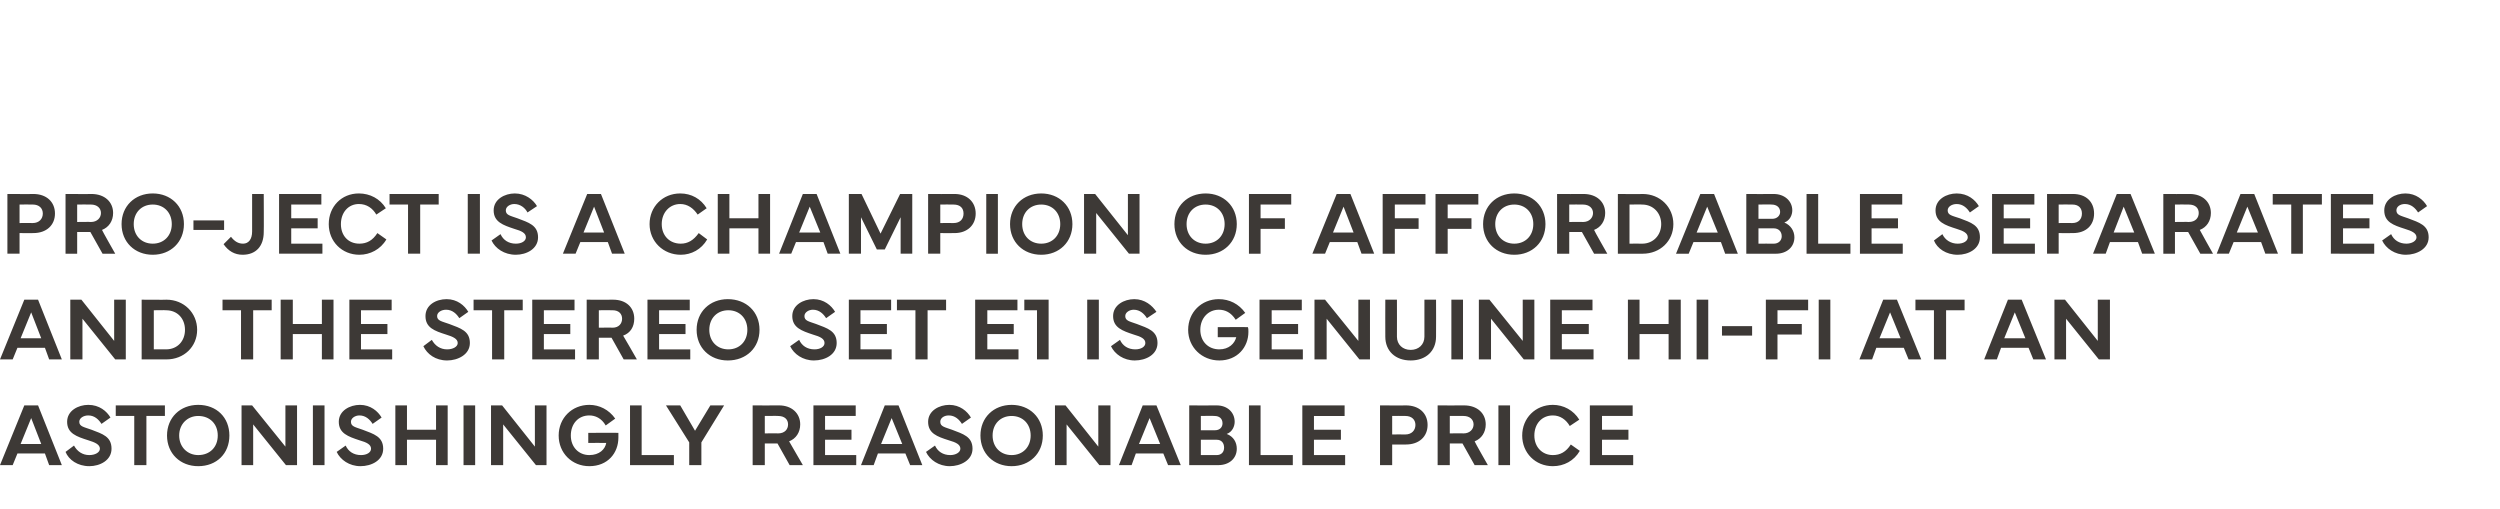 <?xml version="1.0" standalone="no"?><!DOCTYPE svg PUBLIC "-//W3C//DTD SVG 1.1//EN" "http://www.w3.org/Graphics/SVG/1.1/DTD/svg11.dtd"><svg xmlns="http://www.w3.org/2000/svg" version="1.1" width="473px" height="96.3px" viewBox="0 -28 473 96.3" style="top:-28px"><desc>Pro Ject is a champion of affordable separates and the Stereo Set E1 is genuine hi fi at an astonishingly reasonable ...</desc><defs/><g id="Polygon185359"><path d="m0 60l4.6-11.3h2.6L11.7 60H9.3l-.8-2.2H3.3L2.4 60H0zm7.8-4l-1.9-4.9l-2 4.9h3.9zm6.2.3c.6 1.1 1.6 1.8 2.9 1.8c1.1 0 2-.5 2-1.2c0-.8-.9-1.2-2.2-1.6c-2.2-.7-4-1.3-4-3.5c0-2.1 2.1-3.2 4-3.2c2.1 0 3.5 1.2 4.2 2.4l-1.7 1.2c-.5-.8-1.3-1.6-2.5-1.6c-.9 0-1.7.5-1.7 1.2c0 .9.9 1 2.3 1.5c2.1.8 3.8 1.3 3.8 3.6c0 2.2-2.2 3.3-4.2 3.3c-2.2 0-3.9-1.2-4.5-2.7l1.6-1.2zm7.9-7.6h9.3v2h-3.5v9.3h-2.3v-9.3h-3.5v-2zm9.7 5.7c0-3.4 2.5-5.8 5.9-5.8c3.5 0 5.9 2.4 5.9 5.8c0 3.4-2.4 5.8-5.9 5.8c-3.4 0-5.9-2.4-5.9-5.8zm5.9 3.7c2.2 0 3.7-1.5 3.7-3.7c0-2.2-1.5-3.7-3.7-3.7c-2 0-3.6 1.5-3.6 3.7c0 2.2 1.6 3.7 3.6 3.7zm8.2 1.9V48.7h2l6.3 7.8v-7.8h2.2V60h-2.1l-6.2-7.7v7.7h-2.2zm15.7 0h-2.2V48.7h2.2V60zm4-3.7c.5 1.1 1.5 1.8 2.9 1.8c1.1 0 1.9-.5 1.9-1.2c0-.8-.8-1.2-2.2-1.6c-2.1-.7-3.9-1.3-3.9-3.5c0-2.1 2.1-3.2 4-3.2c2 0 3.4 1.2 4.1 2.4l-1.7 1.2c-.5-.8-1.3-1.6-2.5-1.6c-.8 0-1.6.5-1.6 1.2c0 .9.8 1 2.2 1.5c2.1.8 3.9 1.3 3.9 3.6c0 2.2-2.2 3.3-4.3 3.3c-2.1 0-3.8-1.2-4.5-2.7l1.7-1.2zM77 48.7v4.6h5.5v-4.6h2.2V60h-2.2v-4.8H77v4.8h-2.2V48.7h2.2zM89.9 60h-2.2V48.7h2.2V60zm3 0V48.7h2.1l6.2 7.8v-7.8h2.2V60h-2l-6.2-7.7v7.7h-2.3zm12.8-5.6c0-3.3 2.5-5.8 5.8-5.8c1.9 0 3.7.9 4.9 2.6l-1.8 1.3c-.8-1.4-2-1.9-3.1-1.9c-2.1 0-3.5 1.6-3.5 3.8c0 2.2 1.5 3.7 3.5 3.7c1.9 0 3-1.1 3.2-2.3c.02-.01-3.4 0-3.4 0v-1.9s5.68-.04 5.7 0v.9c0 2.9-2 5.4-5.5 5.4c-3.3 0-5.8-2.5-5.8-5.8zm21.8 5.6h-8.3V48.7h2.2v9.4h6.1v1.9zm1.2-11.3l2.8 4.8l2.9-4.8h2.6l-4.3 7v4.3h-2.3v-4.3l-4.4-7h2.7zM142.4 60V48.7s4.98.03 5 0c2.4 0 4 1.5 4 3.6c0 1.5-.8 2.7-2.1 3.2l2.6 4.5h-2.5l-2.3-4.1h-2.4v4.1h-2.3zm2.3-6s2.54-.04 2.5 0c1.3 0 1.9-.8 1.9-1.7c0-.9-.6-1.6-1.9-1.6c.04-.03-2.5 0-2.5 0v3.3zm9.2-5.3h8v2h-5.8v2.6h5v1.9h-5v2.9h5.9v1.9h-8.1V48.7zm9 11.3l4.5-11.3h2.6l4.5 11.3h-2.3l-.9-2.2h-5.2l-.8 2.2h-2.4zm7.8-4l-2-4.9l-2 4.9h4zm6.2.3c.5 1.1 1.5 1.8 2.9 1.8c1 0 1.9-.5 1.9-1.2c0-.8-.8-1.2-2.2-1.6c-2.2-.7-3.9-1.3-3.9-3.5c0-2.1 2.1-3.2 4-3.2c2 0 3.4 1.2 4.1 2.4l-1.7 1.2c-.5-.8-1.3-1.6-2.5-1.6c-.9 0-1.6.5-1.6 1.2c0 .9.8 1 2.2 1.5c2.1.8 3.9 1.3 3.9 3.6c0 2.2-2.3 3.3-4.3 3.3c-2.1 0-3.8-1.2-4.5-2.7l1.7-1.2zm8.6-1.9c0-3.4 2.5-5.8 5.9-5.8c3.4 0 5.9 2.4 5.9 5.8c0 3.4-2.5 5.8-5.9 5.8c-3.4 0-5.9-2.4-5.9-5.8zm5.9 3.7c2.1 0 3.6-1.5 3.6-3.7c0-2.2-1.5-3.7-3.6-3.7c-2.1 0-3.6 1.5-3.6 3.7c0 2.2 1.5 3.7 3.6 3.7zm8.2 1.9V48.7h2l6.2 7.8v-7.8h2.3V60H208l-6.2-7.7v7.7h-2.2zm12.1 0l4.5-11.3h2.6l4.6 11.3H221l-.9-2.2h-5.2l-.8 2.2h-2.4zm7.8-4l-2-4.9l-2 4.9h4zm5.5-7.3s5.16.03 5.2 0c2 0 3.4 1.3 3.4 3.1c0 .8-.4 1.9-1.5 2.3c1.3.5 1.9 1.6 1.9 2.8c0 1.8-1.4 3.1-3.5 3.1H225V48.7zm2.2 2v2.7h2.7c.9 0 1.4-.6 1.4-1.3c0-.9-.6-1.4-1.5-1.4c-.03-.05-2.6 0-2.6 0zm0 4.5v2.9s2.96-.02 3 0c.9 0 1.4-.6 1.4-1.4c0-.9-.5-1.5-1.4-1.5c-.04-.02-3 0-3 0zm17.4 4.8h-8.3V48.7h2.2v9.4h6.1v1.9zm1.8-11.3h8v2h-5.8v2.6h5.1v1.9h-5.1v2.9h5.9v1.9h-8.1V48.7zM261.1 60V48.7s4.93.03 4.9 0c2.5 0 4.1 1.5 4.1 3.7c0 2.2-1.6 3.7-4.1 3.7c.03.02-2.6 0-2.6 0v3.9h-2.3zm2.3-5.8s2.49-.02 2.5 0c1.2 0 1.9-.8 1.9-1.8c0-1-.7-1.7-1.9-1.7c-.01-.03-2.5 0-2.5 0v3.5zM272 60V48.7s5.02.03 5 0c2.5 0 4.1 1.5 4.1 3.6c0 1.5-.8 2.7-2.1 3.2c-.05.03 2.5 4.5 2.5 4.5H279l-2.3-4.1h-2.4v4.1H272zm2.3-6s2.58-.04 2.6 0c1.2 0 1.9-.8 1.9-1.7c0-.9-.7-1.6-1.9-1.6c-.02-.03-2.6 0-2.6 0v3.3zm11.4 6h-2.2V48.7h2.2V60zm2.3-5.6c0-3.3 2.5-5.8 5.8-5.8c2 0 3.9 1 5 2.8l-1.8 1.2c-.7-1.2-1.8-2-3.2-2c-2.1 0-3.5 1.6-3.5 3.8c0 2.2 1.5 3.7 3.5 3.7c1.4 0 2.5-.6 3.4-2l1.7 1.2c-1.1 1.9-3 2.9-5.1 2.9c-3.3 0-5.8-2.5-5.8-5.8zm12.8-5.7h8.1v2h-5.8v2.6h5v1.9h-5v2.9h5.9v1.9h-8.2V48.7z" stroke="none" fill="#3d3936"/></g><g id="Polygon185358"><path d="m0 40l4.6-11.3h2.6L11.7 40H9.3l-.8-2.2H3.3L2.4 40H0zm7.8-4l-1.9-4.9l-2 4.9h3.9zm5.5 4V28.7h2.1l6.2 7.8v-7.8h2.2V40h-2l-6.2-7.7v7.7h-2.3zm13.5-11.3s4.68.04 4.7 0c3.3 0 5.8 2.5 5.8 5.7c0 3.2-2.5 5.6-5.8 5.6h-4.7V28.7zm2.3 9.4s2.31-.03 2.3 0c2.2 0 3.6-1.6 3.6-3.7c0-2.1-1.4-3.7-3.6-3.7c.01-.04-2.3 0-2.3 0v7.4zm13-9.4h9.3v2h-3.5v9.3h-2.3v-9.3h-3.5v-2zm13.3 0v4.6h5.5v-4.6h2.2V40h-2.2v-4.8h-5.5v4.8h-2.3V28.7h2.3zm10.7 0h8v2h-5.8v2.6h5v1.9h-5v2.9h5.9v1.9h-8.1V28.7zm15.6 7.6c.6 1.1 1.6 1.8 2.9 1.8c1.1 0 2-.5 2-1.2c0-.8-.9-1.2-2.2-1.6c-2.2-.7-3.9-1.3-3.9-3.5c0-2.1 2-3.2 4-3.2c2 0 3.4 1.2 4.1 2.4l-1.7 1.2c-.5-.8-1.3-1.6-2.5-1.6c-.9 0-1.7.5-1.7 1.2c0 .9.9 1 2.3 1.5c2.1.8 3.9 1.3 3.9 3.6c0 2.2-2.3 3.3-4.3 3.3c-2.2 0-3.8-1.2-4.5-2.7l1.6-1.2zm7.9-7.6h9.3v2h-3.5v9.3h-2.3v-9.3h-3.5v-2zm11.1 0h8v2h-5.8v2.6h5v1.9h-5v2.9h5.9v1.9h-8.1V28.7zM111 40V28.7s5.01.03 5 0c2.5 0 4 1.5 4 3.6c0 1.5-.7 2.7-2.1 3.2c.05.03 2.6 4.5 2.6 4.5H118l-2.3-4.1h-2.4v4.1H111zm2.3-6s2.57-.04 2.6 0c1.2 0 1.8-.8 1.8-1.7c0-.9-.6-1.6-1.8-1.6c-.03-.03-2.6 0-2.6 0v3.3zm9.2-5.3h8v2h-5.8v2.6h5v1.9h-5v2.9h5.9v1.9h-8.1V28.7zm9.3 5.7c0-3.4 2.5-5.8 5.9-5.8c3.5 0 6 2.4 6 5.8c0 3.4-2.5 5.8-6 5.8c-3.4 0-5.9-2.4-5.9-5.8zm6 3.7c2.1 0 3.6-1.5 3.6-3.7c0-2.2-1.5-3.7-3.6-3.7c-2.1 0-3.6 1.5-3.6 3.7c0 2.2 1.5 3.7 3.6 3.7zm13.4-1.8c.5 1.1 1.5 1.8 2.9 1.8c1.1 0 1.9-.5 1.9-1.2c0-.8-.8-1.2-2.2-1.6c-2.1-.7-3.9-1.3-3.9-3.5c0-2.1 2.1-3.2 4-3.2c2 0 3.4 1.2 4.1 2.4l-1.7 1.2c-.5-.8-1.3-1.6-2.5-1.6c-.8 0-1.6.5-1.6 1.2c0 .9.8 1 2.2 1.5c2.1.8 3.9 1.3 3.9 3.6c0 2.2-2.2 3.3-4.3 3.3c-2.1 0-3.8-1.2-4.5-2.7l1.7-1.2zm9.4-7.6h8v2h-5.8v2.6h5v1.9h-5v2.9h5.9v1.9h-8.1V28.7zm9.1 0h9.3v2h-3.5v9.3h-2.3v-9.3h-3.5v-2zm14.8 0h8v2h-5.7v2.6h5v1.9h-5v2.9h5.9v1.9h-8.2V28.7zm11.7 2h-2.4v-2h4.6V40h-2.2v-9.3zm11.7 9.3h-2.2V28.7h2.2V40zm4-3.7c.5 1.1 1.5 1.8 2.9 1.8c1.1 0 1.9-.5 1.9-1.2c0-.8-.8-1.2-2.2-1.6c-2.1-.7-3.9-1.3-3.9-3.5c0-2.1 2.1-3.2 4-3.2c2 0 3.4 1.2 4.2 2.4l-1.8 1.2c-.5-.8-1.3-1.6-2.5-1.6c-.8 0-1.6.5-1.6 1.2c0 .9.8 1 2.2 1.5c2.1.8 3.9 1.3 3.9 3.6c0 2.2-2.2 3.3-4.3 3.3c-2.1 0-3.8-1.2-4.5-2.7l1.7-1.2zm12.9-1.9c0-3.3 2.5-5.8 5.8-5.8c2 0 3.8.9 5 2.6l-1.8 1.3c-.9-1.4-2-1.9-3.2-1.9c-2 0-3.5 1.6-3.5 3.8c0 2.2 1.5 3.7 3.6 3.7c1.8 0 2.9-1.1 3.2-2.3h-3.5v-1.9s5.72-.04 5.7 0c.1.2.1.6.1.9c0 2.9-2.1 5.4-5.5 5.4c-3.3 0-5.9-2.5-5.9-5.8zm13.5-5.7h8v2h-5.7v2.6h5v1.9h-5v2.9h5.9v1.9h-8.2V28.7zM248.7 40V28.7h2l6.3 7.8v-7.8h2.2V40h-2l-6.2-7.7v7.7h-2.3zm13.4-4.3c-.02.02 0-7 0-7h2.2s.02 6.97 0 7c0 1.5 1.1 2.5 2.6 2.5c1.5 0 2.6-1 2.6-2.5v-7h2.2s.03 7.02 0 7c0 2.7-1.9 4.5-4.8 4.5c-2.9 0-4.8-1.8-4.8-4.5zm14.7 4.3h-2.2V28.7h2.2V40zm3 0V28.7h2l6.3 7.8v-7.8h2.2V40h-2l-6.2-7.7v7.7h-2.3zm13.5-11.3h8v2h-5.8v2.6h5.1v1.9h-5.1v2.9h6v1.9h-8.2V28.7zm16.9 0v4.6h5.5v-4.6h2.3V40h-2.3v-4.8h-5.5v4.8H308V28.7h2.2zm13 11.3H321V28.7h2.2V40zm8.3-4.5h-5.7v-1.8h5.7v1.8zm2.6-6.8h8v2h-5.8v2.6h4.6v2h-4.6v4.7h-2.2V28.7zM346.3 40h-2.2V28.7h2.2V40zm5.5 0l4.5-11.3h2.6l4.6 11.3h-2.4l-.9-2.2H355l-.8 2.2h-2.4zm7.8-4l-2-4.9l-2 4.9h4zm2.8-7.3h9.3v2h-3.5v9.3h-2.3v-9.3h-3.5v-2zm13 11.3l4.5-11.3h2.6l4.6 11.3h-2.4l-.9-2.2h-5.2l-.8 2.2h-2.4zm7.8-4l-2-4.9l-2 4.9h4zm5.5 4V28.7h2l6.2 7.8v-7.8h2.3V40h-2.1l-6.2-7.7v7.7h-2.2z" stroke="none" fill="#3d3936"/></g><g id="Polygon185357"><path d="m1.4 20V8.7s4.94.03 4.9 0c2.5 0 4.1 1.5 4.1 3.7c0 2.2-1.6 3.7-4.1 3.7c.04.02-2.6 0-2.6 0v3.9H1.4zm2.3-5.8s2.5-.02 2.5 0c1.2 0 1.9-.8 1.9-1.8c0-1-.7-1.7-1.9-1.7c0-.03-2.5 0-2.5 0v3.5zm8.7 5.8V8.7s4.93.03 4.9 0c2.5 0 4.1 1.5 4.1 3.6c0 1.5-.8 2.7-2.1 3.2c-.04.03 2.5 4.5 2.5 4.5h-2.4l-2.3-4.1h-2.5v4.1h-2.2zm2.2-6s2.59-.04 2.6 0c1.2 0 1.9-.8 1.9-1.7c0-.9-.7-1.6-1.9-1.6c-.01-.03-2.6 0-2.6 0v3.3zm8.4.4c0-3.4 2.5-5.8 5.9-5.8c3.4 0 5.9 2.4 5.9 5.8c0 3.4-2.5 5.8-5.9 5.8c-3.4 0-5.9-2.4-5.9-5.8zm5.9 3.7c2.1 0 3.6-1.5 3.6-3.7c0-2.2-1.5-3.7-3.6-3.7c-2.1 0-3.6 1.5-3.6 3.7c0 2.2 1.5 3.7 3.6 3.7zm13.5-2.6h-5.8v-1.8h5.8v1.8zm-.1 2.7l1.4-1.4c.7.9 1.4 1.3 2.3 1.3c1 0 1.7-.8 1.7-2.3V8.7h2.2s.04 7.22 0 7.2c0 2.7-1.5 4.3-4 4.3c-1.5 0-2.7-.7-3.6-2zm10.5-9.5h8v2h-5.7v2.6h5v1.9h-5v2.9h5.9v1.9h-8.2V8.7zm9.4 5.7c0-3.3 2.4-5.8 5.7-5.8c2.1 0 4 1 5.1 2.8l-1.8 1.2c-.7-1.2-1.8-2-3.3-2c-2 0-3.4 1.6-3.4 3.8c0 2.2 1.4 3.7 3.5 3.7c1.4 0 2.5-.6 3.4-2l1.7 1.2C72 19.2 70 20.2 68 20.2c-3.3 0-5.8-2.5-5.8-5.8zm11.5-5.7h9.3v2h-3.5v9.3h-2.3v-9.3h-3.5v-2zM90.8 20h-2.3V8.7h2.3V20zm3.9-3.7c.5 1.1 1.5 1.8 2.9 1.8c1.1 0 1.9-.5 1.9-1.2c0-.8-.8-1.2-2.2-1.6c-2.1-.7-3.9-1.3-3.9-3.5c0-2.1 2.1-3.2 4-3.2c2 0 3.5 1.2 4.2 2.4l-1.8 1.2c-.4-.8-1.3-1.6-2.5-1.6c-.8 0-1.6.5-1.6 1.2c0 .9.8 1 2.2 1.5c2.1.8 3.9 1.3 3.9 3.6c0 2.2-2.2 3.3-4.2 3.3c-2.2 0-3.9-1.2-4.6-2.7l1.7-1.2zm11.8 3.7l4.6-11.3h2.6l4.5 11.3h-2.4l-.8-2.2h-5.2l-.9 2.2h-2.4zm7.8-4l-1.9-4.9l-2 4.9h3.9zm8.6-1.6c0-3.3 2.5-5.8 5.8-5.8c2.1 0 3.9 1 5 2.8l-1.7 1.2c-.8-1.2-1.9-2-3.3-2c-2 0-3.5 1.6-3.5 3.8c0 2.2 1.5 3.7 3.6 3.7c1.3 0 2.4-.6 3.4-2l1.6 1.2c-1.1 1.9-3 2.9-5 2.9c-3.3 0-5.9-2.5-5.9-5.8zM138 8.7v4.6h5.5V8.7h2.2V20h-2.2v-4.8H138v4.8h-2.2V8.7h2.2zm9.4 11.3l4.5-11.3h2.6L159 20h-2.4l-.8-2.2h-5.2l-.9 2.2h-2.3zm7.8-4l-2-4.9l-2 4.9h4zm5.4-7.3h2.4l3.6 7.5l3.7-7.5h2.3V20h-2.2v-6.9l-3 6.1h-1.5l-3-6.1v6.9h-2.3V8.7zm15 11.3V8.7s4.96.03 5 0c2.4 0 4 1.5 4 3.7c0 2.2-1.6 3.7-4 3.7c-.04.02-2.7 0-2.7 0v3.9h-2.3zm2.3-5.8s2.52-.02 2.5 0c1.3 0 1.9-.8 1.9-1.8c0-1-.6-1.7-1.9-1.7c.02-.03-2.5 0-2.5 0v3.5zm10.9 5.8h-2.2V8.7h2.2V20zm2.3-5.6c0-3.4 2.5-5.8 5.9-5.8c3.4 0 5.9 2.4 5.9 5.8c0 3.4-2.5 5.8-5.9 5.8c-3.4 0-5.9-2.4-5.9-5.8zm5.9 3.7c2.1 0 3.6-1.5 3.6-3.7c0-2.2-1.5-3.7-3.6-3.7c-2.1 0-3.6 1.5-3.6 3.7c0 2.2 1.5 3.7 3.6 3.7zm8.1 1.9V8.7h2.1l6.2 7.8V8.7h2.2V20h-2l-6.2-7.7v7.7h-2.3zm17.1-5.6c0-3.4 2.5-5.8 5.9-5.8c3.4 0 5.9 2.4 5.9 5.8c0 3.4-2.5 5.8-5.9 5.8c-3.4 0-5.9-2.4-5.9-5.8zm5.9 3.7c2.1 0 3.6-1.5 3.6-3.7c0-2.2-1.5-3.7-3.6-3.7c-2.1 0-3.6 1.5-3.6 3.7c0 2.2 1.5 3.7 3.6 3.7zm8.2-9.4h8v2h-5.8v2.6h4.6v2h-4.6v4.7h-2.2V8.7zm12 11.3l4.6-11.3h2.6L260 20h-2.4l-.8-2.2h-5.2l-.9 2.2h-2.4zm7.8-4l-1.9-4.9l-2 4.9h3.9zm5.5-7.3h8.1v2h-5.8v2.6h4.5v2h-4.5v4.7h-2.3V8.7zm10 0h8.1v2h-5.8v2.6h4.5v2h-4.5v4.7h-2.3V8.7zm9 5.7c0-3.4 2.5-5.8 5.9-5.8c3.4 0 5.9 2.4 5.9 5.8c0 3.4-2.5 5.8-5.9 5.8c-3.4 0-5.9-2.4-5.9-5.8zm5.9 3.7c2.1 0 3.6-1.5 3.6-3.7c0-2.2-1.5-3.7-3.6-3.7c-2.1 0-3.6 1.5-3.6 3.7c0 2.2 1.5 3.7 3.6 3.7zm8.1 1.9V8.7s5.02.03 5 0c2.5 0 4.1 1.5 4.1 3.6c0 1.5-.8 2.7-2.1 3.2c-.05.03 2.5 4.5 2.5 4.5h-2.5l-2.3-4.1h-2.4v4.1h-2.3zm2.3-6s2.58-.04 2.6 0c1.2 0 1.9-.8 1.9-1.7c0-.9-.7-1.6-1.9-1.6c-.02-.03-2.6 0-2.6 0v3.3zm9.2-5.3s4.66.04 4.7 0c3.3 0 5.8 2.5 5.8 5.7c0 3.2-2.5 5.6-5.8 5.6h-4.7V8.7zm2.2 9.4s2.4-.03 2.4 0c2.1 0 3.6-1.6 3.6-3.7c0-2.1-1.5-3.7-3.6-3.7c0-.04-2.4 0-2.4 0v7.4zm8.8 1.9l4.6-11.3h2.6l4.5 11.3h-2.4l-.8-2.2h-5.2l-.9 2.2h-2.4zm7.9-4l-2-4.9l-2 4.9h4zm5.4-7.3s5.22.03 5.2 0c2 0 3.5 1.3 3.5 3.1c0 .8-.4 1.9-1.5 2.3c1.2.5 1.9 1.6 1.9 2.8c0 1.8-1.4 3.1-3.5 3.1h-5.6V8.7zm2.3 2v2.7h2.6c.9 0 1.5-.6 1.5-1.3c0-.9-.7-1.4-1.6-1.4c.03-.05-2.5 0-2.5 0zm0 4.5v2.9s2.92-.02 2.9 0c.9 0 1.5-.6 1.5-1.4c0-.9-.6-1.5-1.5-1.5c.02-.02-2.9 0-2.9 0zm17.4 4.8h-8.3V8.7h2.2v9.4h6.1v1.9zm1.8-11.3h8v2h-5.8v2.6h5v1.9h-5v2.9h5.9v1.9h-8.1V8.7zm15.6 7.6c.5 1.1 1.6 1.8 2.9 1.8c1.1 0 1.9-.5 1.9-1.2c0-.8-.8-1.2-2.1-1.6c-2.2-.7-4-1.3-4-3.5c0-2.1 2.1-3.2 4-3.2c2.1 0 3.5 1.2 4.2 2.4l-1.7 1.2c-.5-.8-1.3-1.6-2.5-1.6c-.9 0-1.7.5-1.7 1.2c0 .9.8 1 2.3 1.5c2.1.8 3.8 1.3 3.8 3.6c0 2.2-2.2 3.3-4.2 3.3c-2.2 0-3.9-1.2-4.5-2.7l1.6-1.2zm9.4-7.6h8v2h-5.8v2.6h5v1.9h-5v2.9h5.9v1.9h-8.1V8.7zM387.3 20V8.7s4.91.03 4.9 0c2.5 0 4 1.5 4 3.7c0 2.2-1.5 3.7-4 3.7c.01.02-2.7 0-2.7 0v3.9h-2.2zm2.2-5.8s2.57-.02 2.6 0c1.2 0 1.8-.8 1.8-1.8c0-1-.6-1.7-1.8-1.7c-.03-.03-2.6 0-2.6 0v3.5zM396 20l4.5-11.3h2.6l4.6 11.3h-2.4l-.8-2.2h-5.3l-.8 2.2H396zm7.8-4l-2-4.9l-1.9 4.9h3.9zm5.5 4V8.7s4.96.03 5 0c2.4 0 4 1.5 4 3.6c0 1.5-.8 2.7-2.1 3.2c-.01.03 2.5 4.5 2.5 4.5h-2.4l-2.3-4.1h-2.5v4.1h-2.2zm2.2-6s2.62-.04 2.6 0c1.3 0 1.9-.8 1.9-1.7c0-.9-.6-1.6-1.9-1.6c.02-.03-2.6 0-2.6 0v3.3zm7.9 6l4.5-11.3h2.6L431 20h-2.4l-.8-2.2h-5.2l-.9 2.2h-2.3zm7.8-4l-2-4.9l-2 4.9h4zm2.8-7.3h9.3v2h-3.6v9.3h-2.2v-9.3H430v-2zm11 0h8v2h-5.7v2.6h5v1.9h-5v2.9h5.9v1.9H441V8.7zm11.4 7.6c.5 1.1 1.5 1.8 2.9 1.8c1 0 1.9-.5 1.9-1.2c0-.8-.9-1.2-2.2-1.6c-2.2-.7-3.9-1.3-3.9-3.5c0-2.1 2.1-3.2 4-3.2c2 0 3.4 1.2 4.1 2.4l-1.7 1.2c-.5-.8-1.3-1.6-2.5-1.6c-.9 0-1.6.5-1.6 1.2c0 .9.8 1 2.2 1.5c2.1.8 3.9 1.3 3.9 3.6c0 2.2-2.3 3.3-4.3 3.3c-2.1 0-3.8-1.2-4.5-2.7l1.7-1.2z" stroke="none" fill="#3d3936"/></g></svg>
